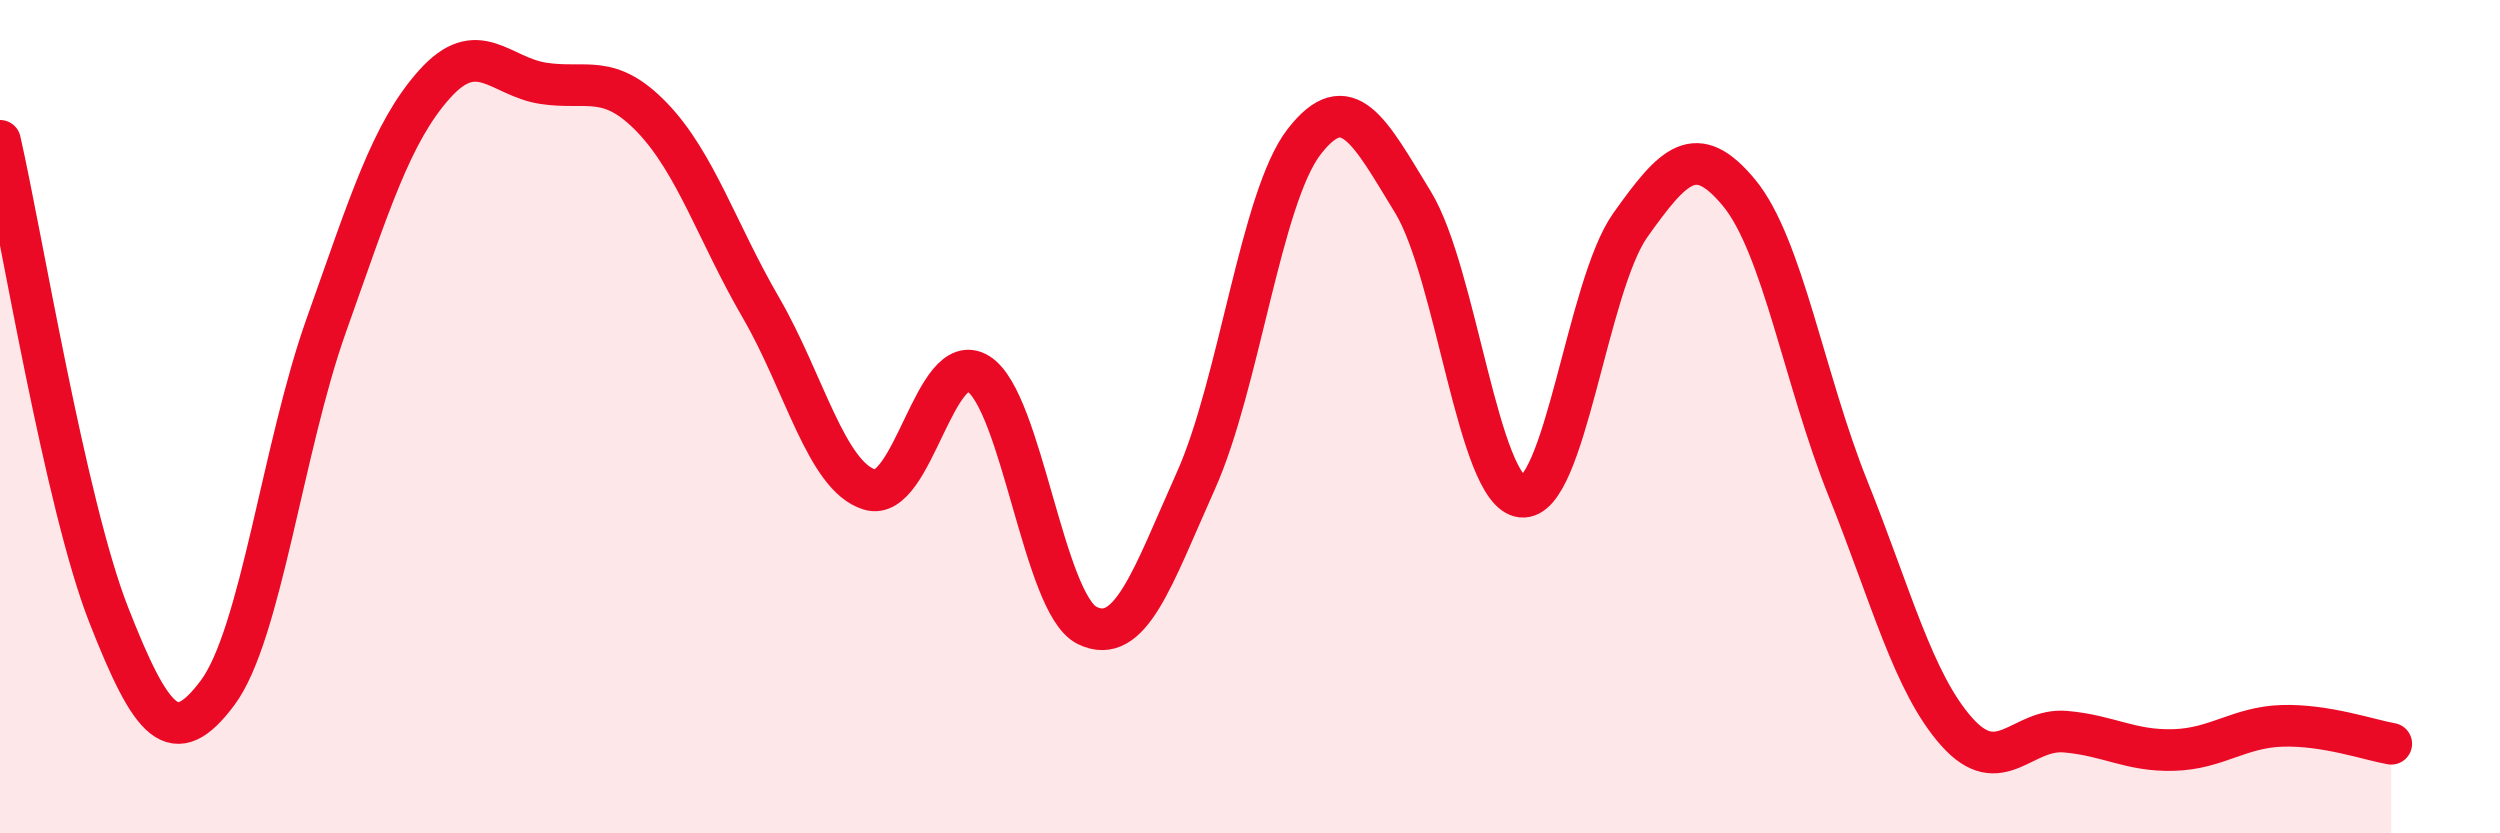 
    <svg width="60" height="20" viewBox="0 0 60 20" xmlns="http://www.w3.org/2000/svg">
      <path
        d="M 0,3.38 C 0.52,5.66 1.57,12.11 2.61,14.76 C 3.65,17.41 4.18,18.02 5.22,16.63 C 6.26,15.24 6.79,10.73 7.83,7.81 C 8.87,4.89 9.39,3.18 10.43,2.02 C 11.47,0.86 12,1.84 13.04,2 C 14.08,2.16 14.61,1.74 15.65,2.82 C 16.69,3.9 17.22,5.59 18.26,7.38 C 19.3,9.17 19.83,11.43 20.87,11.75 C 21.91,12.07 22.44,8.32 23.48,8.97 C 24.52,9.62 25.05,14.5 26.09,15.01 C 27.13,15.52 27.66,13.86 28.7,11.54 C 29.74,9.22 30.26,4.74 31.3,3.4 C 32.34,2.06 32.87,3.15 33.91,4.85 C 34.95,6.55 35.48,11.81 36.52,11.92 C 37.56,12.03 38.09,6.86 39.13,5.4 C 40.17,3.94 40.7,3.37 41.74,4.63 C 42.78,5.89 43.31,9.13 44.35,11.72 C 45.39,14.31 45.92,16.39 46.96,17.56 C 48,18.73 48.53,17.47 49.57,17.56 C 50.61,17.65 51.13,18.03 52.17,18 C 53.21,17.97 53.74,17.45 54.78,17.42 C 55.82,17.39 56.87,17.76 57.39,17.85L57.39 20L0 20Z"
        fill="#EB0A25"
        opacity="0.1"
        stroke-linecap="round"
        stroke-linejoin="round"
      />
      <path
        d="M 0,3.38 C 0.52,5.66 1.57,12.11 2.61,14.76 C 3.65,17.41 4.18,18.02 5.22,16.63 C 6.26,15.24 6.79,10.73 7.83,7.81 C 8.87,4.89 9.39,3.18 10.43,2.02 C 11.47,0.86 12,1.84 13.04,2 C 14.08,2.16 14.61,1.74 15.65,2.82 C 16.69,3.9 17.22,5.59 18.26,7.38 C 19.3,9.17 19.83,11.43 20.87,11.75 C 21.91,12.07 22.44,8.32 23.48,8.97 C 24.52,9.62 25.05,14.5 26.09,15.01 C 27.13,15.52 27.66,13.86 28.7,11.54 C 29.74,9.22 30.26,4.74 31.3,3.4 C 32.34,2.06 32.87,3.15 33.91,4.85 C 34.95,6.55 35.48,11.81 36.52,11.92 C 37.56,12.03 38.09,6.86 39.13,5.4 C 40.17,3.94 40.7,3.37 41.74,4.63 C 42.78,5.89 43.31,9.13 44.35,11.72 C 45.39,14.31 45.92,16.39 46.96,17.56 C 48,18.73 48.53,17.47 49.57,17.56 C 50.61,17.65 51.13,18.03 52.17,18 C 53.21,17.97 53.74,17.45 54.78,17.42 C 55.82,17.39 56.87,17.76 57.39,17.85"
        stroke="#EB0A25"
        stroke-width="1"
        fill="none"
        stroke-linecap="round"
        stroke-linejoin="round"
      />
    </svg>
  